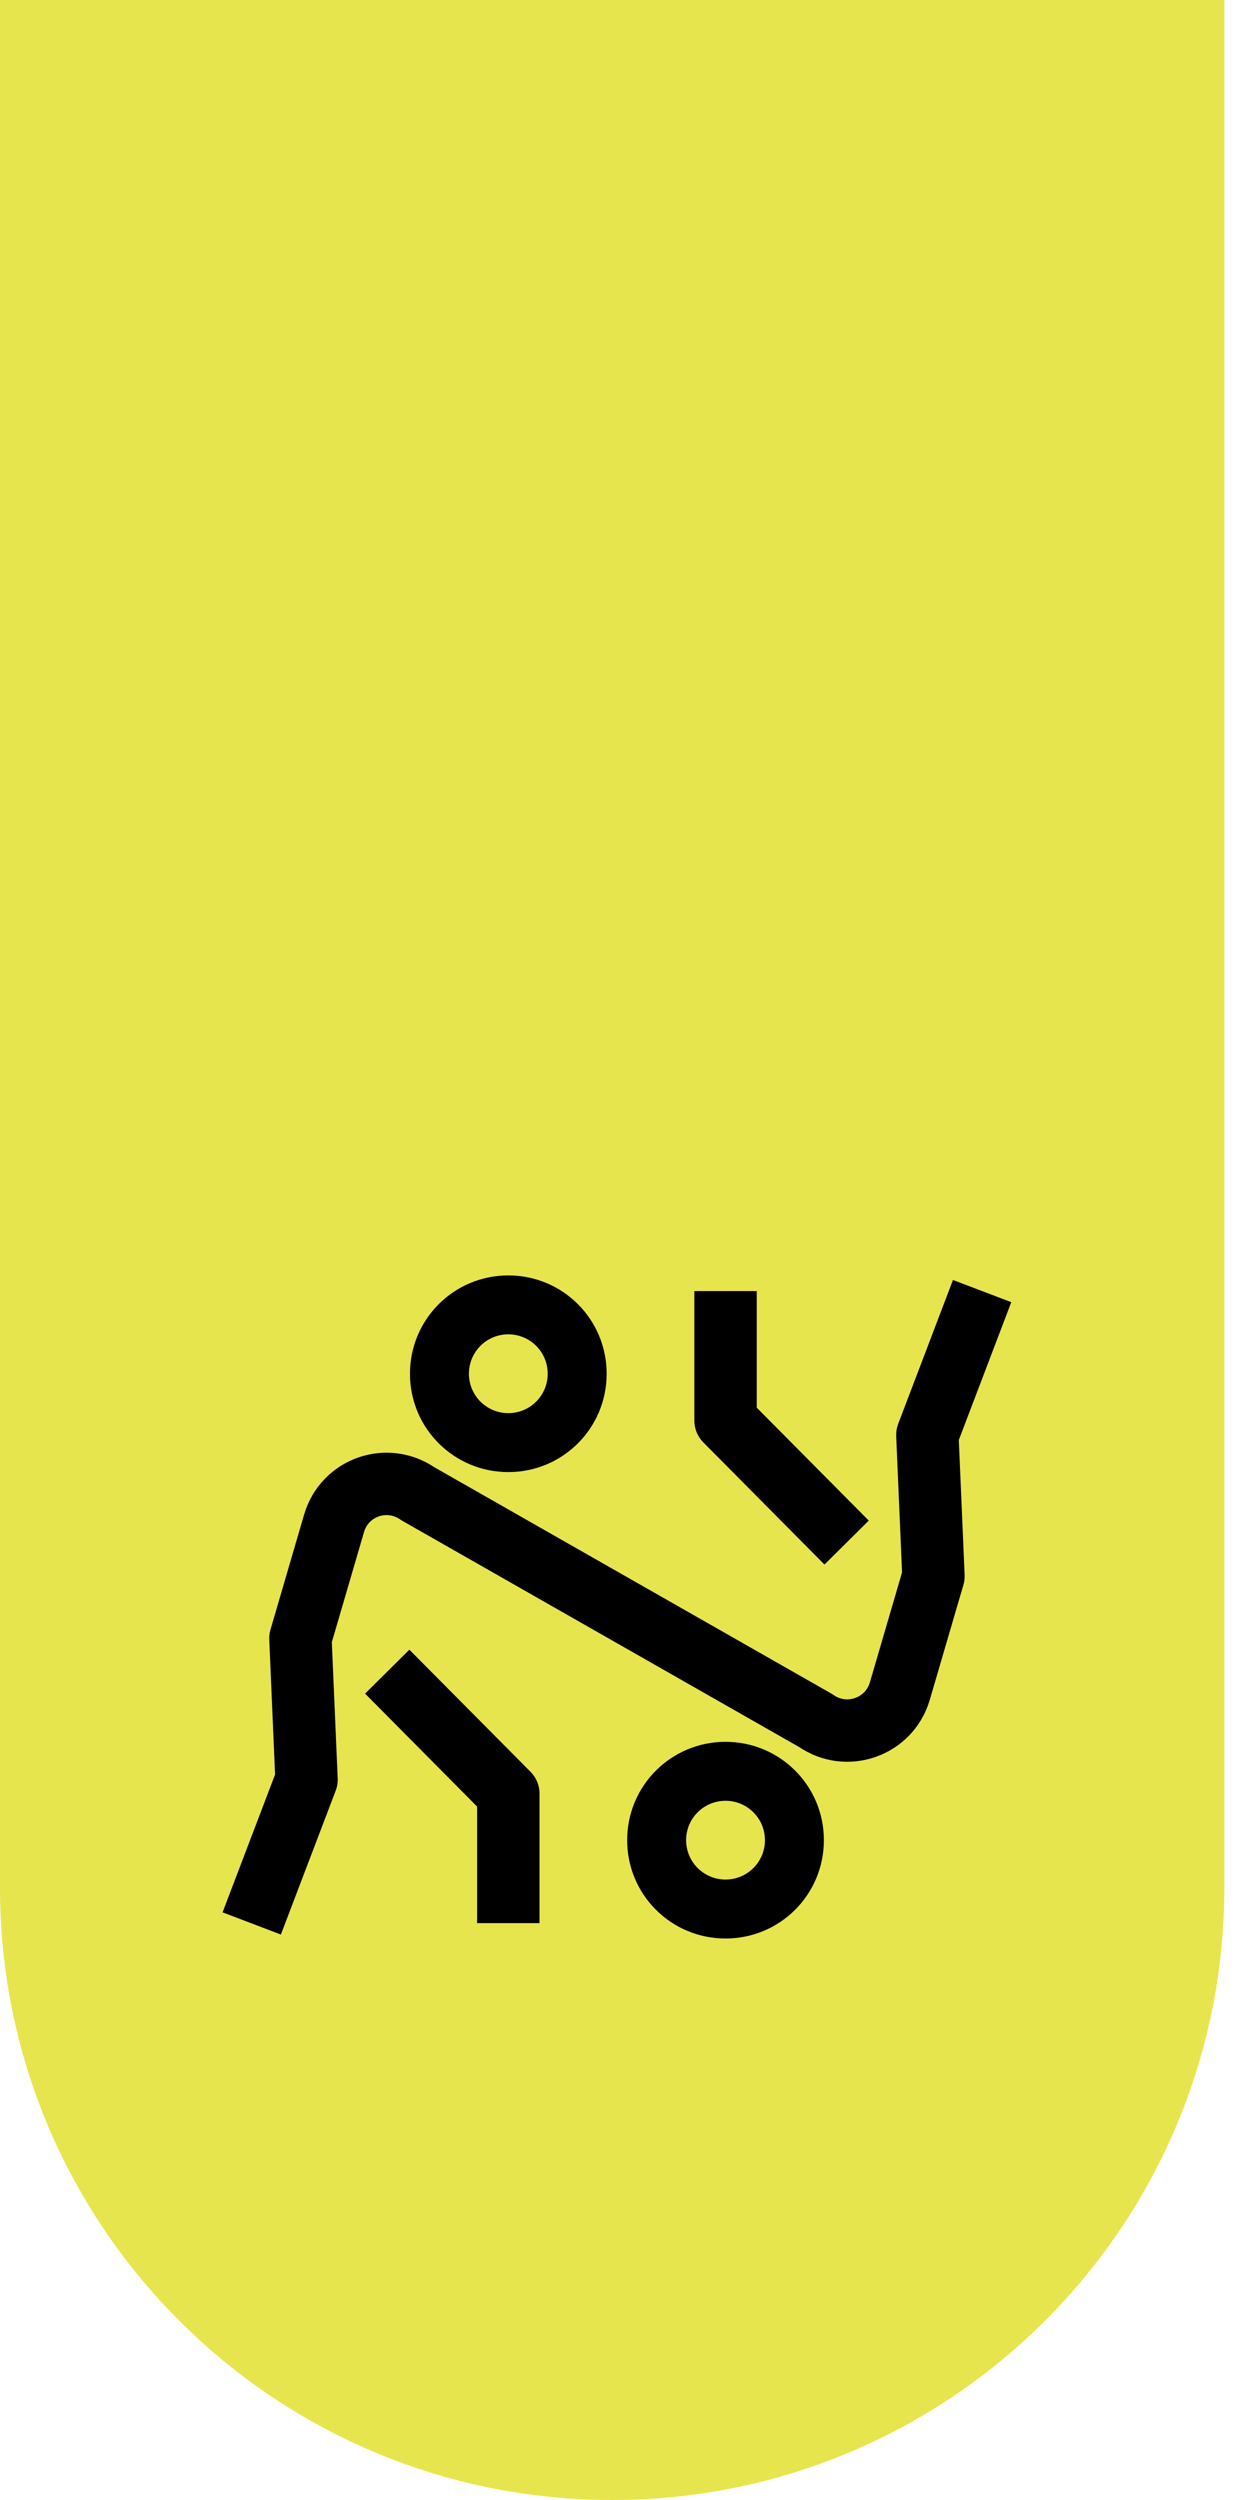 <svg width="37" height="74" viewBox="0 0 37 74" fill="none" xmlns="http://www.w3.org/2000/svg">
<g clip-path="url(#clip0_4225_1639)">
<path d="M36.24 0H0V55.88C0 65.89 8.11 74 18.12 74C28.13 74 36.24 65.89 36.24 55.88V0Z" fill="#E7E54E"/>
<path d="M11.462 49.481L15.046 53.094V56.925" stroke="black" stroke-width="1.847" stroke-miterlimit="10" stroke-linejoin="round"/>
<path d="M29.071 38.216L27.45 42.474L27.63 46.655L26.634 50.06C26.321 51.122 25.06 51.567 24.15 50.932L12.373 44.218C11.462 43.583 10.201 44.019 9.888 45.091L8.893 48.495L9.073 52.677L7.451 56.934" stroke="black" stroke-width="1.847" stroke-miterlimit="10" stroke-linejoin="round"/>
<path d="M25.06 45.66L21.476 42.047V38.216" stroke="black" stroke-width="1.847" stroke-miterlimit="10" stroke-linejoin="round"/>
<path d="M15.046 39.496C15.691 39.496 16.212 40.018 16.212 40.663C16.212 41.307 15.691 41.829 15.046 41.829C14.401 41.829 13.88 41.307 13.88 40.663C13.88 40.018 14.401 39.496 15.046 39.496ZM15.046 37.752C13.434 37.752 12.135 39.051 12.135 40.663C12.135 42.275 13.434 43.574 15.046 43.574C16.658 43.574 17.957 42.275 17.957 40.663C17.957 39.051 16.658 37.752 15.046 37.752Z" fill="black"/>
<path d="M21.476 53.303C22.12 53.303 22.642 53.824 22.642 54.469C22.642 55.114 22.12 55.635 21.476 55.635C20.831 55.635 20.309 55.114 20.309 54.469C20.309 53.824 20.831 53.303 21.476 53.303ZM21.476 51.558C19.863 51.558 18.564 52.857 18.564 54.469C18.564 56.081 19.863 57.38 21.476 57.38C23.088 57.38 24.387 56.081 24.387 54.469C24.387 52.857 23.088 51.558 21.476 51.558Z" fill="black"/>
</g>
<defs>
<clipPath id="clip0_4225_1639">
<rect width="36.24" height="74" fill="white"/>
</clipPath>
</defs>
</svg>
